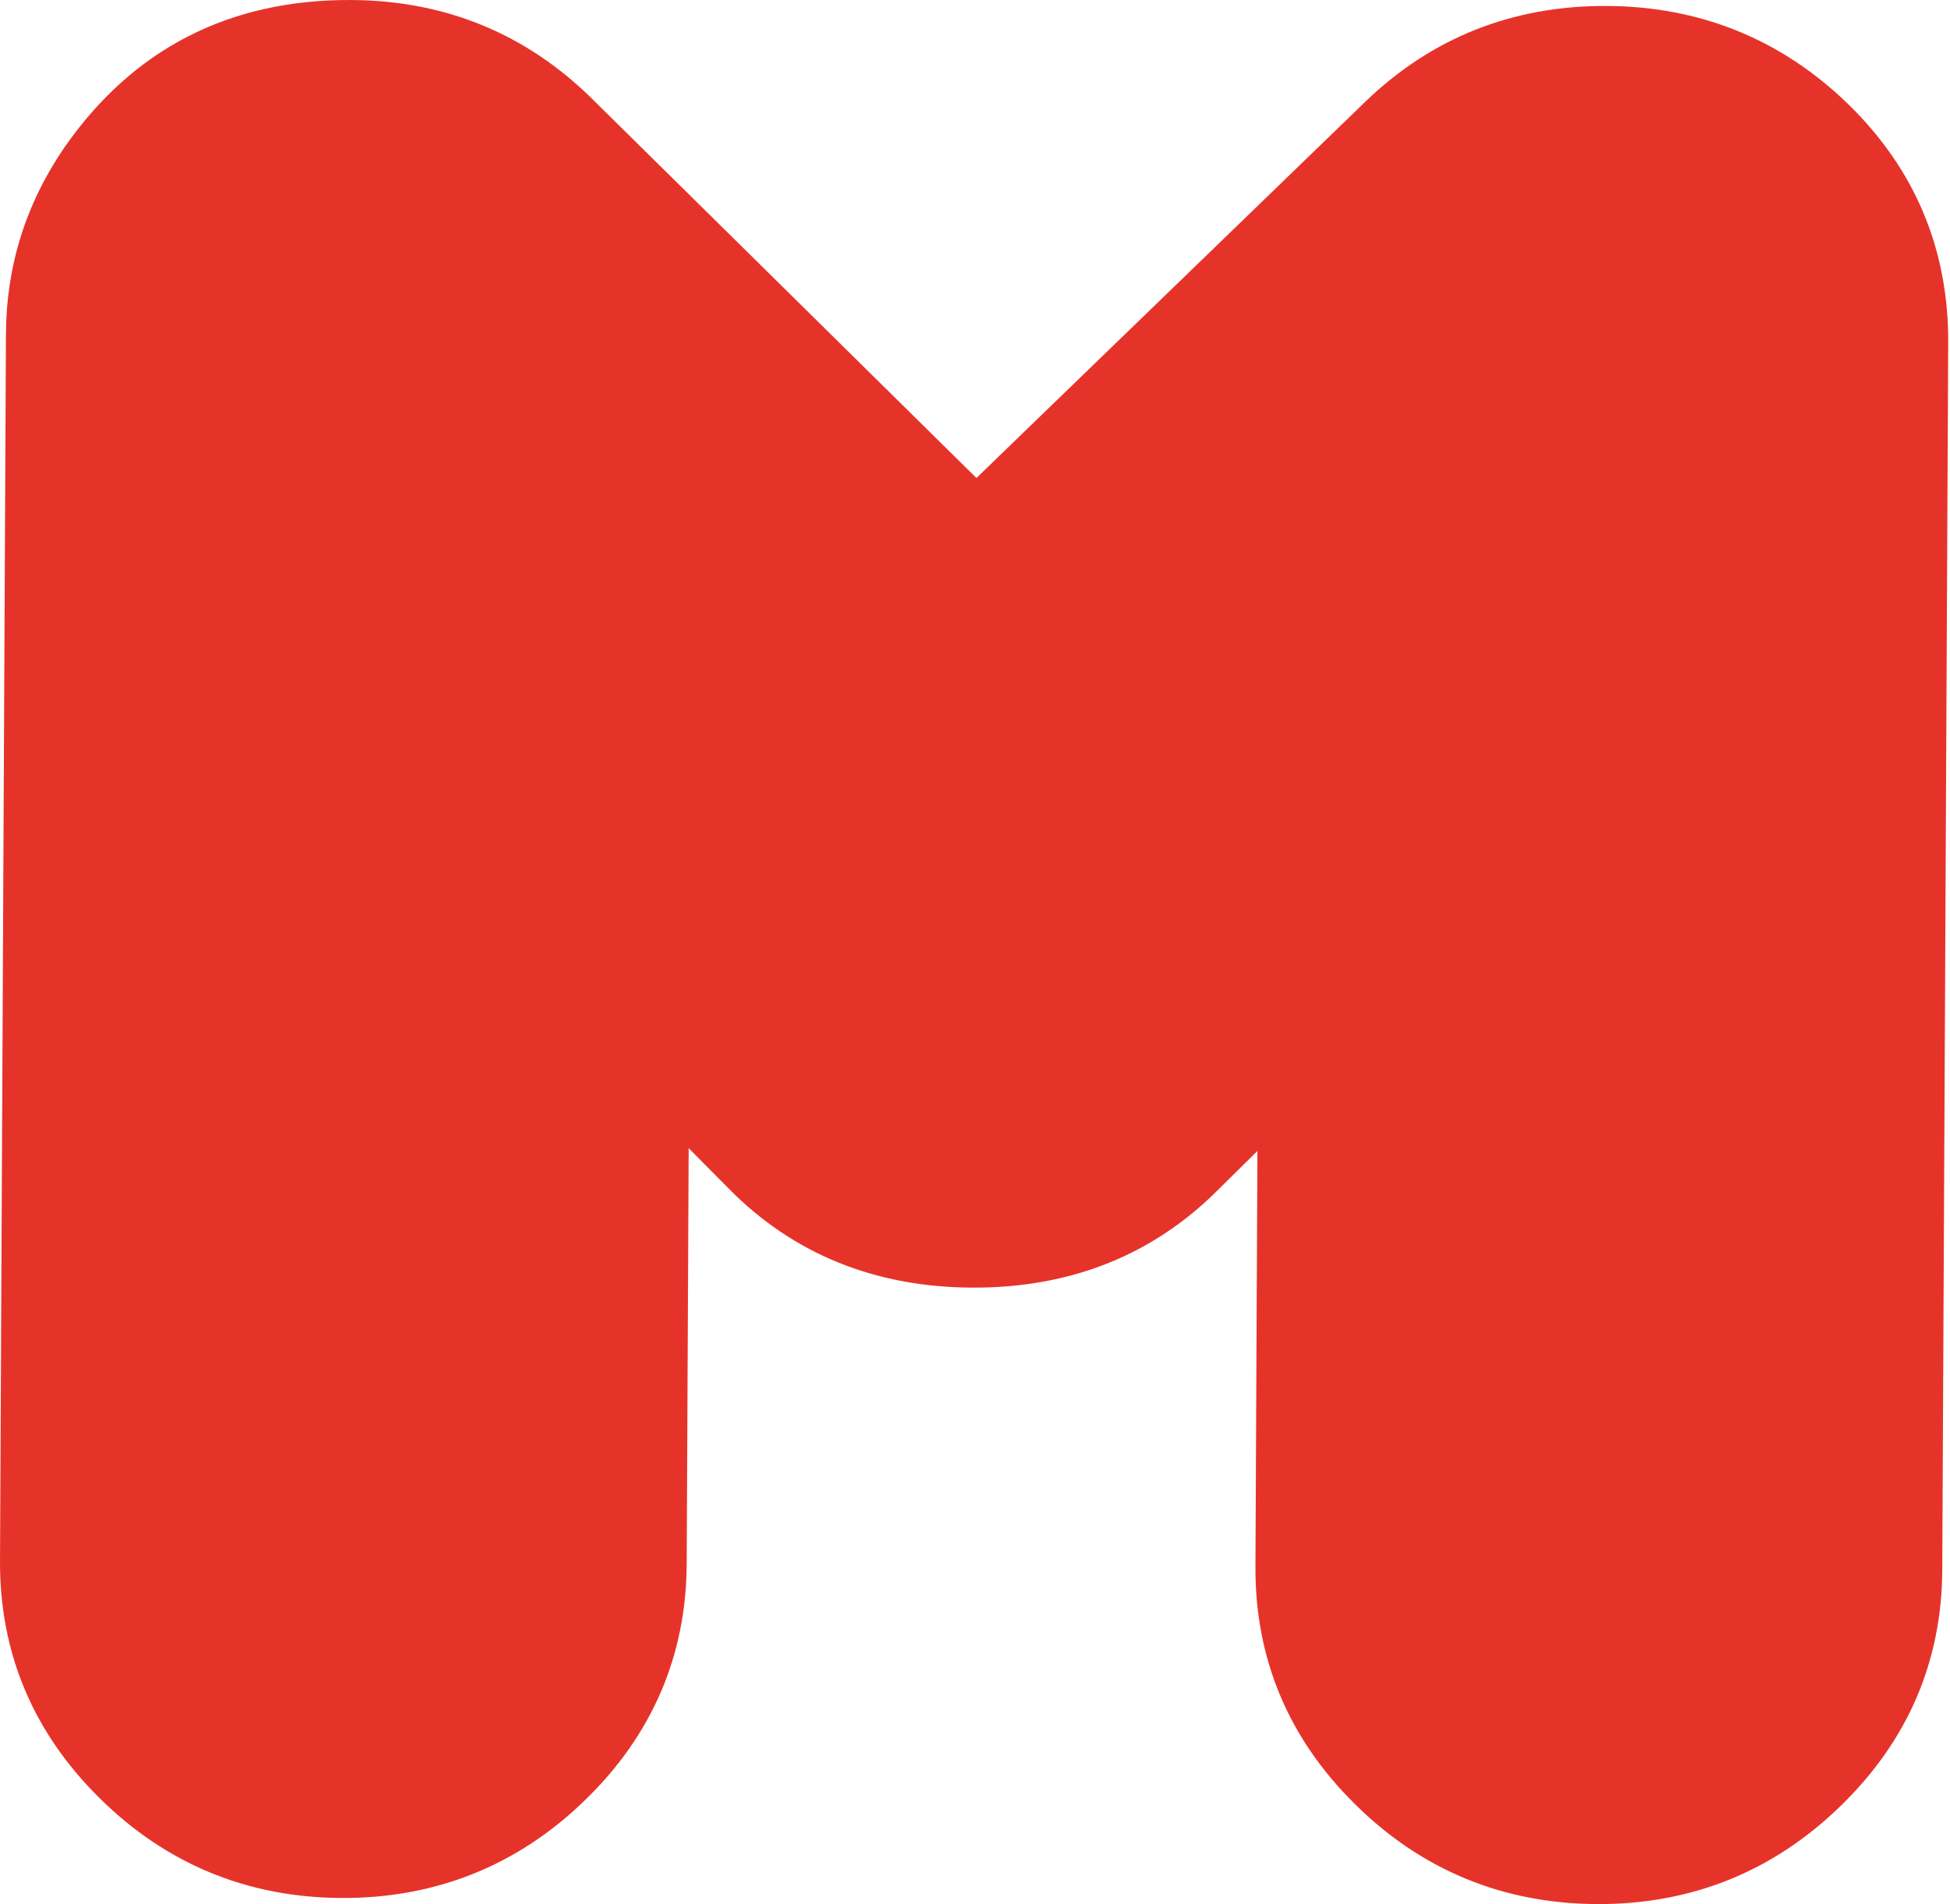 <?xml version="1.0" encoding="UTF-8"?> <svg xmlns="http://www.w3.org/2000/svg" width="382" height="373" viewBox="0 0 382 373" fill="none"> <path d="M312.865 372.999C294.443 372.918 278.487 366.34 265.467 353.455C252.419 340.596 245.854 324.95 245.937 306.948L246.325 225.467L238.375 233.318C225.659 245.959 209.537 252.321 190.478 252.24C171.419 252.158 155.352 245.635 142.776 232.857L134.908 224.926L134.521 306.407C134.437 324.381 127.706 339.974 114.52 352.724C101.362 365.474 85.322 371.889 66.928 371.808C48.507 371.727 32.55 365.149 19.53 352.263C6.483 339.405 -0.082 323.759 0.001 305.757L1.164 65.429C1.22 52.111 5.098 39.821 12.633 28.858C26.04 9.584 44.905 -0.107 68.757 0.001C87.151 0.082 103.024 6.579 115.933 19.302L191.282 93.636L267.351 20.033C280.37 7.418 296.299 1.084 314.721 1.165C333.115 1.246 349.043 7.743 362.091 20.439C375.166 33.189 381.759 48.916 381.648 67.216L380.485 307.544C380.402 325.545 373.67 341.111 360.484 353.861C347.298 366.665 331.286 373.08 312.865 372.999Z" fill="#E6332A"></path> </svg> 